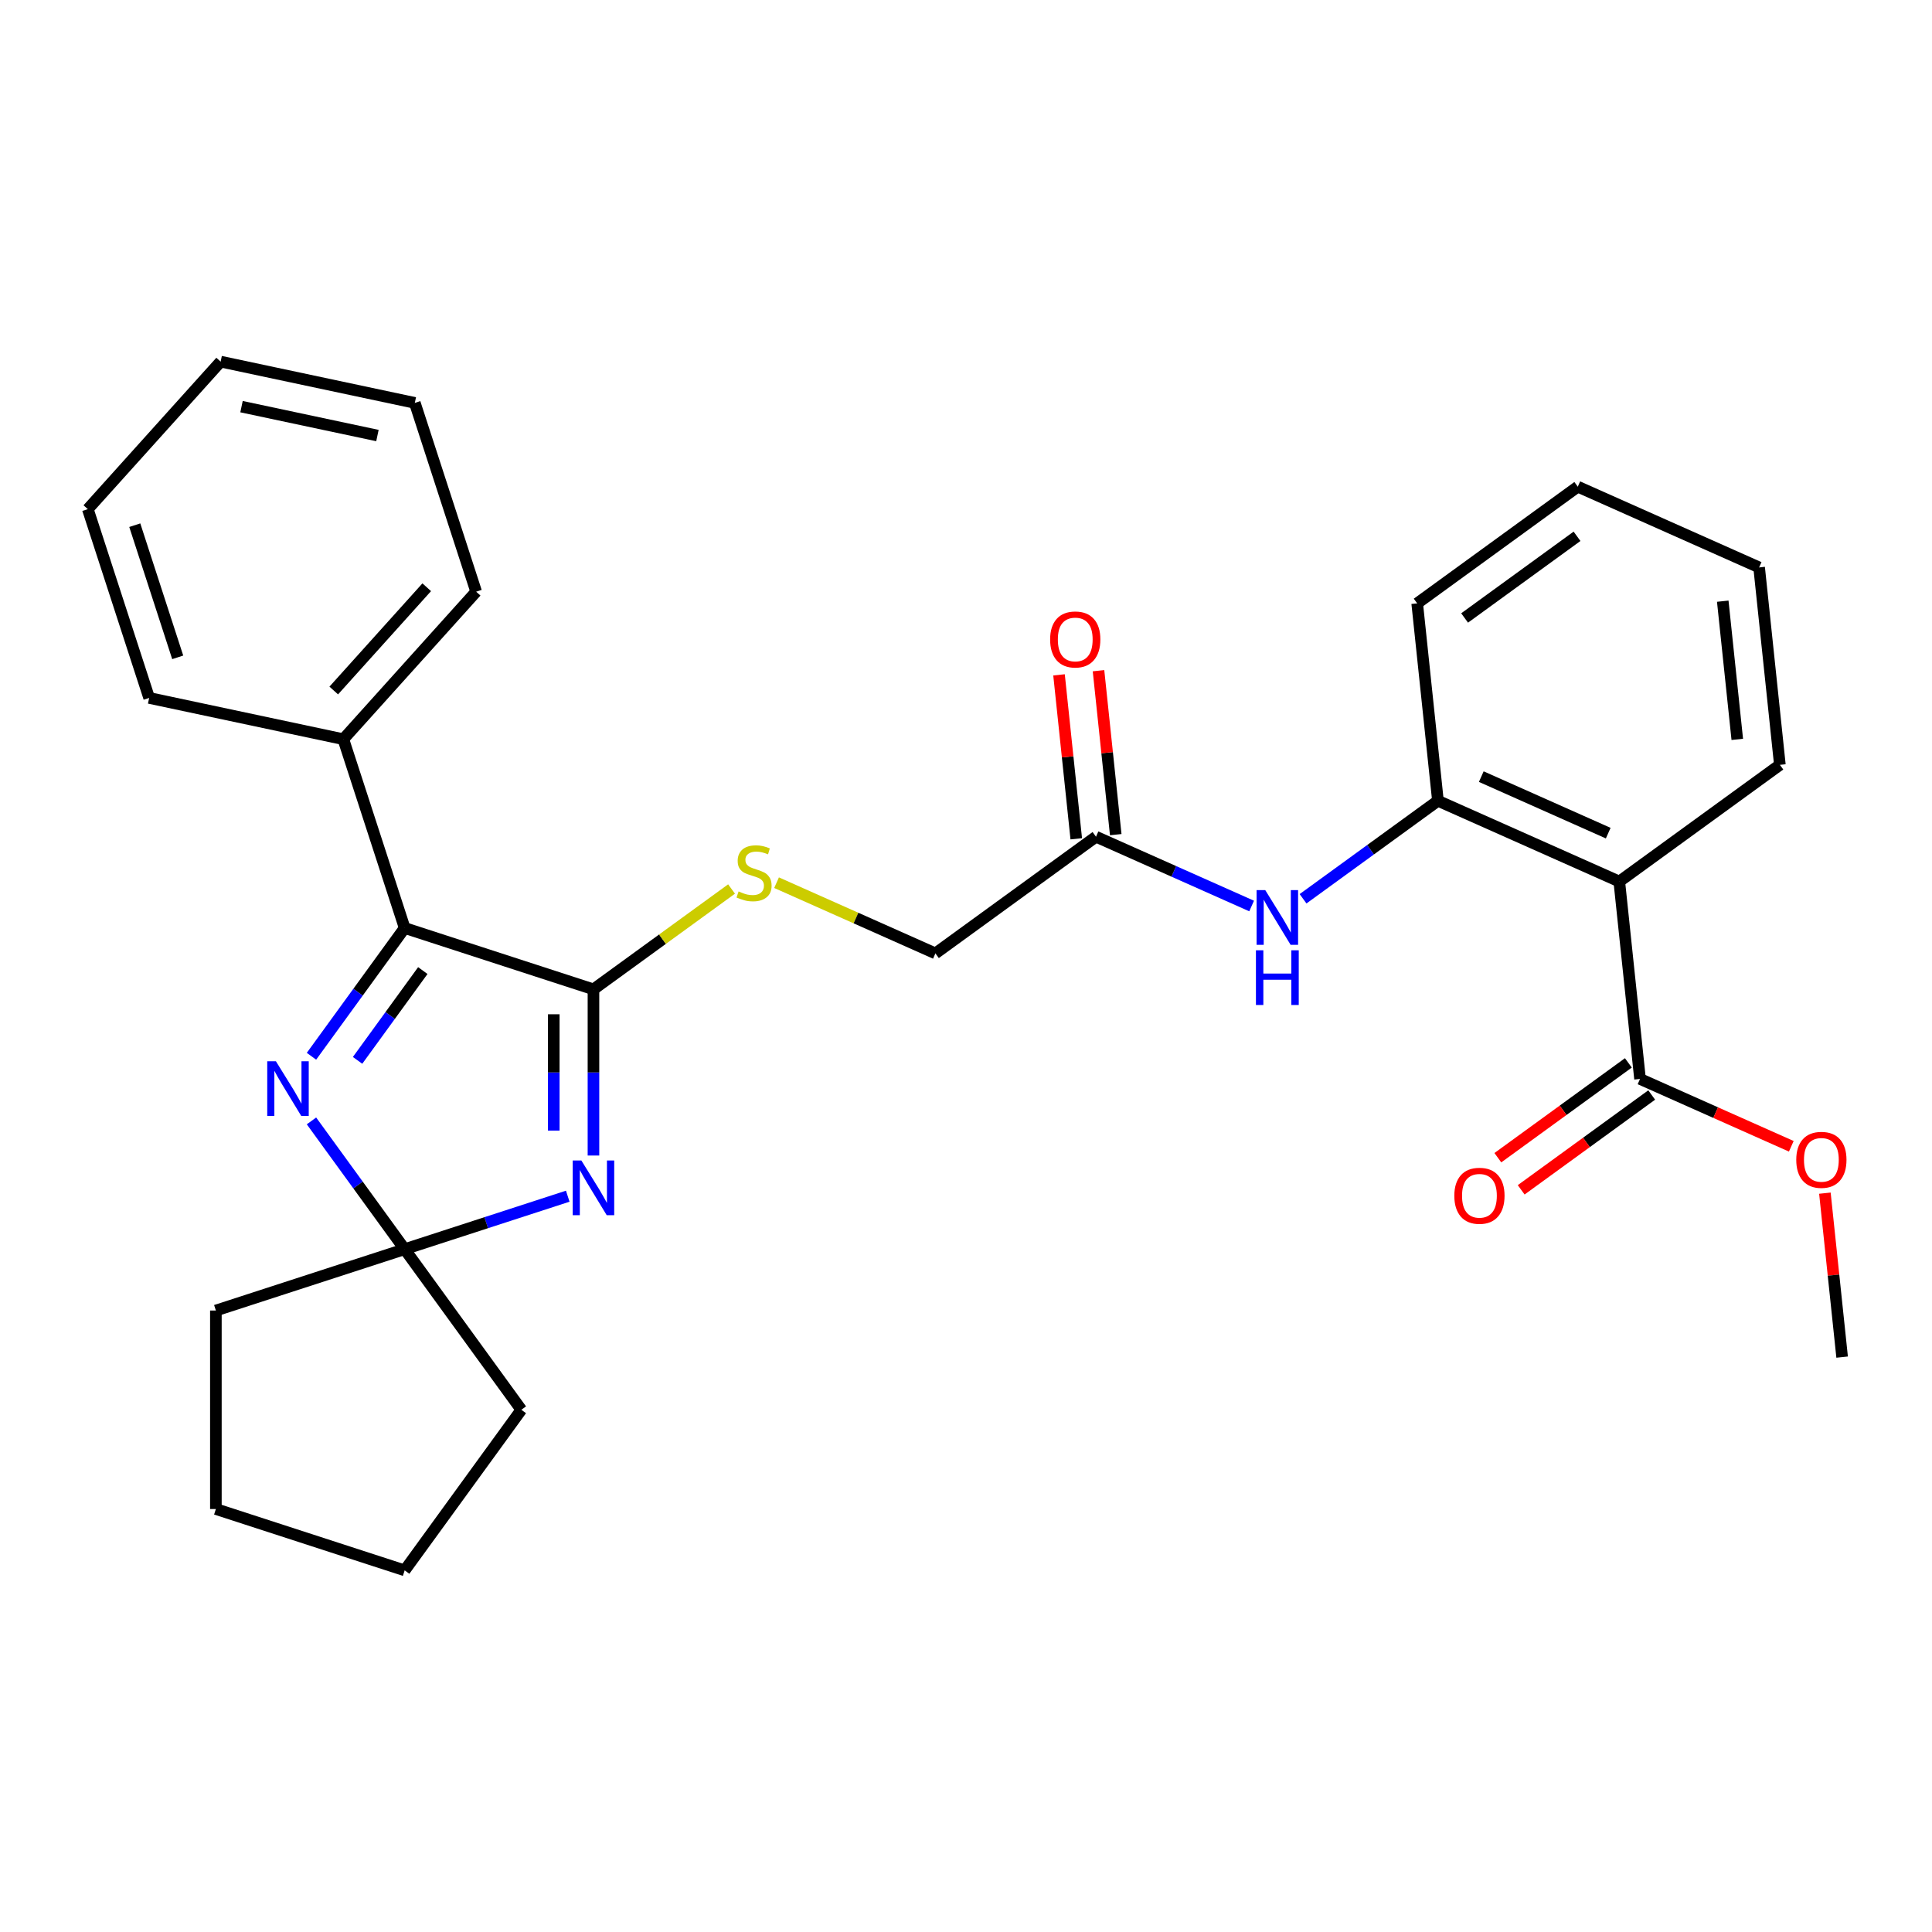 <?xml version='1.0' encoding='iso-8859-1'?>
<svg version='1.1' baseProfile='full'
              xmlns='http://www.w3.org/2000/svg'
                      xmlns:rdkit='http://www.rdkit.org/xml'
                      xmlns:xlink='http://www.w3.org/1999/xlink'
                  xml:space='preserve'
width='1000px' height='1000px' viewBox='0 0 1000 1000'>
<!-- END OF HEADER -->
<rect style='opacity:1.0;fill:#FFFFFF;stroke:none' width='1000' height='1000' x='0' y='0'> </rect>
<path class='bond-0' d='M 307.175,598.098 L 307.175,555.089' style='fill:none;fill-rule:evenodd;stroke:#0000FF;stroke-width:6px;stroke-linecap:butt;stroke-linejoin:miter;stroke-opacity:1' />
<path class='bond-0' d='M 307.175,555.089 L 307.175,512.08' style='fill:none;fill-rule:evenodd;stroke:#000000;stroke-width:6px;stroke-linecap:butt;stroke-linejoin:miter;stroke-opacity:1' />
<path class='bond-0' d='M 286.625,585.195 L 286.625,555.089' style='fill:none;fill-rule:evenodd;stroke:#0000FF;stroke-width:6px;stroke-linecap:butt;stroke-linejoin:miter;stroke-opacity:1' />
<path class='bond-0' d='M 286.625,555.089 L 286.625,524.982' style='fill:none;fill-rule:evenodd;stroke:#000000;stroke-width:6px;stroke-linecap:butt;stroke-linejoin:miter;stroke-opacity:1' />
<path class='bond-3' d='M 293.866,619.151 L 251.661,632.864' style='fill:none;fill-rule:evenodd;stroke:#0000FF;stroke-width:6px;stroke-linecap:butt;stroke-linejoin:miter;stroke-opacity:1' />
<path class='bond-3' d='M 251.661,632.864 L 209.457,646.577' style='fill:none;fill-rule:evenodd;stroke:#000000;stroke-width:6px;stroke-linecap:butt;stroke-linejoin:miter;stroke-opacity:1' />
<path class='bond-2' d='M 307.175,512.08 L 209.457,480.329' style='fill:none;fill-rule:evenodd;stroke:#000000;stroke-width:6px;stroke-linecap:butt;stroke-linejoin:miter;stroke-opacity:1' />
<path class='bond-8' d='M 307.175,512.08 L 342.912,486.115' style='fill:none;fill-rule:evenodd;stroke:#000000;stroke-width:6px;stroke-linecap:butt;stroke-linejoin:miter;stroke-opacity:1' />
<path class='bond-8' d='M 342.912,486.115 L 378.65,460.15' style='fill:none;fill-rule:evenodd;stroke:#CCCC00;stroke-width:6px;stroke-linecap:butt;stroke-linejoin:miter;stroke-opacity:1' />
<path class='bond-1' d='M 161.218,580.182 L 185.337,613.379' style='fill:none;fill-rule:evenodd;stroke:#0000FF;stroke-width:6px;stroke-linecap:butt;stroke-linejoin:miter;stroke-opacity:1' />
<path class='bond-1' d='M 185.337,613.379 L 209.457,646.577' style='fill:none;fill-rule:evenodd;stroke:#000000;stroke-width:6px;stroke-linecap:butt;stroke-linejoin:miter;stroke-opacity:1' />
<path class='bond-29' d='M 161.218,546.724 L 185.337,513.527' style='fill:none;fill-rule:evenodd;stroke:#0000FF;stroke-width:6px;stroke-linecap:butt;stroke-linejoin:miter;stroke-opacity:1' />
<path class='bond-29' d='M 185.337,513.527 L 209.457,480.329' style='fill:none;fill-rule:evenodd;stroke:#000000;stroke-width:6px;stroke-linecap:butt;stroke-linejoin:miter;stroke-opacity:1' />
<path class='bond-29' d='M 185.079,548.844 L 201.962,525.605' style='fill:none;fill-rule:evenodd;stroke:#0000FF;stroke-width:6px;stroke-linecap:butt;stroke-linejoin:miter;stroke-opacity:1' />
<path class='bond-29' d='M 201.962,525.605 L 218.846,502.367' style='fill:none;fill-rule:evenodd;stroke:#000000;stroke-width:6px;stroke-linecap:butt;stroke-linejoin:miter;stroke-opacity:1' />
<path class='bond-10' d='M 209.457,480.329 L 177.706,382.611' style='fill:none;fill-rule:evenodd;stroke:#000000;stroke-width:6px;stroke-linecap:butt;stroke-linejoin:miter;stroke-opacity:1' />
<path class='bond-16' d='M 209.457,646.577 L 269.85,729.701' style='fill:none;fill-rule:evenodd;stroke:#000000;stroke-width:6px;stroke-linecap:butt;stroke-linejoin:miter;stroke-opacity:1' />
<path class='bond-17' d='M 209.457,646.577 L 111.739,678.327' style='fill:none;fill-rule:evenodd;stroke:#000000;stroke-width:6px;stroke-linecap:butt;stroke-linejoin:miter;stroke-opacity:1' />
<path class='bond-4' d='M 838.137,456.273 L 744.274,414.482' style='fill:none;fill-rule:evenodd;stroke:#000000;stroke-width:6px;stroke-linecap:butt;stroke-linejoin:miter;stroke-opacity:1' />
<path class='bond-4' d='M 832.416,431.232 L 766.711,401.978' style='fill:none;fill-rule:evenodd;stroke:#000000;stroke-width:6px;stroke-linecap:butt;stroke-linejoin:miter;stroke-opacity:1' />
<path class='bond-6' d='M 838.137,456.273 L 848.877,558.457' style='fill:none;fill-rule:evenodd;stroke:#000000;stroke-width:6px;stroke-linecap:butt;stroke-linejoin:miter;stroke-opacity:1' />
<path class='bond-15' d='M 838.137,456.273 L 921.261,395.88' style='fill:none;fill-rule:evenodd;stroke:#000000;stroke-width:6px;stroke-linecap:butt;stroke-linejoin:miter;stroke-opacity:1' />
<path class='bond-5' d='M 744.274,414.482 L 709.366,439.844' style='fill:none;fill-rule:evenodd;stroke:#000000;stroke-width:6px;stroke-linecap:butt;stroke-linejoin:miter;stroke-opacity:1' />
<path class='bond-5' d='M 709.366,439.844 L 674.459,465.206' style='fill:none;fill-rule:evenodd;stroke:#0000FF;stroke-width:6px;stroke-linecap:butt;stroke-linejoin:miter;stroke-opacity:1' />
<path class='bond-18' d='M 744.274,414.482 L 733.534,312.299' style='fill:none;fill-rule:evenodd;stroke:#000000;stroke-width:6px;stroke-linecap:butt;stroke-linejoin:miter;stroke-opacity:1' />
<path class='bond-11' d='M 842.838,550.145 L 809.06,574.686' style='fill:none;fill-rule:evenodd;stroke:#000000;stroke-width:6px;stroke-linecap:butt;stroke-linejoin:miter;stroke-opacity:1' />
<path class='bond-11' d='M 809.06,574.686 L 775.283,599.226' style='fill:none;fill-rule:evenodd;stroke:#FF0000;stroke-width:6px;stroke-linecap:butt;stroke-linejoin:miter;stroke-opacity:1' />
<path class='bond-11' d='M 854.917,566.769 L 821.139,591.31' style='fill:none;fill-rule:evenodd;stroke:#000000;stroke-width:6px;stroke-linecap:butt;stroke-linejoin:miter;stroke-opacity:1' />
<path class='bond-11' d='M 821.139,591.31 L 787.362,615.851' style='fill:none;fill-rule:evenodd;stroke:#FF0000;stroke-width:6px;stroke-linecap:butt;stroke-linejoin:miter;stroke-opacity:1' />
<path class='bond-14' d='M 848.877,558.457 L 888.025,575.887' style='fill:none;fill-rule:evenodd;stroke:#000000;stroke-width:6px;stroke-linecap:butt;stroke-linejoin:miter;stroke-opacity:1' />
<path class='bond-14' d='M 888.025,575.887 L 927.172,593.316' style='fill:none;fill-rule:evenodd;stroke:#FF0000;stroke-width:6px;stroke-linecap:butt;stroke-linejoin:miter;stroke-opacity:1' />
<path class='bond-7' d='M 647.841,468.95 L 607.564,451.017' style='fill:none;fill-rule:evenodd;stroke:#0000FF;stroke-width:6px;stroke-linecap:butt;stroke-linejoin:miter;stroke-opacity:1' />
<path class='bond-7' d='M 607.564,451.017 L 567.286,433.085' style='fill:none;fill-rule:evenodd;stroke:#000000;stroke-width:6px;stroke-linecap:butt;stroke-linejoin:miter;stroke-opacity:1' />
<path class='bond-13' d='M 401.947,456.873 L 443.055,475.175' style='fill:none;fill-rule:evenodd;stroke:#CCCC00;stroke-width:6px;stroke-linecap:butt;stroke-linejoin:miter;stroke-opacity:1' />
<path class='bond-13' d='M 443.055,475.175 L 484.162,493.478' style='fill:none;fill-rule:evenodd;stroke:#000000;stroke-width:6px;stroke-linecap:butt;stroke-linejoin:miter;stroke-opacity:1' />
<path class='bond-9' d='M 567.286,433.085 L 484.162,493.478' style='fill:none;fill-rule:evenodd;stroke:#000000;stroke-width:6px;stroke-linecap:butt;stroke-linejoin:miter;stroke-opacity:1' />
<path class='bond-12' d='M 577.504,432.011 L 573.045,389.583' style='fill:none;fill-rule:evenodd;stroke:#000000;stroke-width:6px;stroke-linecap:butt;stroke-linejoin:miter;stroke-opacity:1' />
<path class='bond-12' d='M 573.045,389.583 L 568.586,347.155' style='fill:none;fill-rule:evenodd;stroke:#FF0000;stroke-width:6px;stroke-linecap:butt;stroke-linejoin:miter;stroke-opacity:1' />
<path class='bond-12' d='M 557.068,434.159 L 552.608,391.731' style='fill:none;fill-rule:evenodd;stroke:#000000;stroke-width:6px;stroke-linecap:butt;stroke-linejoin:miter;stroke-opacity:1' />
<path class='bond-12' d='M 552.608,391.731 L 548.149,349.303' style='fill:none;fill-rule:evenodd;stroke:#FF0000;stroke-width:6px;stroke-linecap:butt;stroke-linejoin:miter;stroke-opacity:1' />
<path class='bond-19' d='M 177.706,382.611 L 246.457,306.256' style='fill:none;fill-rule:evenodd;stroke:#000000;stroke-width:6px;stroke-linecap:butt;stroke-linejoin:miter;stroke-opacity:1' />
<path class='bond-19' d='M 172.748,357.408 L 220.874,303.959' style='fill:none;fill-rule:evenodd;stroke:#000000;stroke-width:6px;stroke-linecap:butt;stroke-linejoin:miter;stroke-opacity:1' />
<path class='bond-20' d='M 177.706,382.611 L 77.205,361.249' style='fill:none;fill-rule:evenodd;stroke:#000000;stroke-width:6px;stroke-linecap:butt;stroke-linejoin:miter;stroke-opacity:1' />
<path class='bond-21' d='M 944.562,617.577 L 949.022,660.004' style='fill:none;fill-rule:evenodd;stroke:#FF0000;stroke-width:6px;stroke-linecap:butt;stroke-linejoin:miter;stroke-opacity:1' />
<path class='bond-21' d='M 949.022,660.004 L 953.481,702.432' style='fill:none;fill-rule:evenodd;stroke:#000000;stroke-width:6px;stroke-linecap:butt;stroke-linejoin:miter;stroke-opacity:1' />
<path class='bond-32' d='M 921.261,395.88 L 910.521,293.696' style='fill:none;fill-rule:evenodd;stroke:#000000;stroke-width:6px;stroke-linecap:butt;stroke-linejoin:miter;stroke-opacity:1' />
<path class='bond-32' d='M 899.213,382.701 L 891.695,311.172' style='fill:none;fill-rule:evenodd;stroke:#000000;stroke-width:6px;stroke-linecap:butt;stroke-linejoin:miter;stroke-opacity:1' />
<path class='bond-24' d='M 269.85,729.701 L 209.457,812.824' style='fill:none;fill-rule:evenodd;stroke:#000000;stroke-width:6px;stroke-linecap:butt;stroke-linejoin:miter;stroke-opacity:1' />
<path class='bond-23' d='M 111.739,678.327 L 111.739,781.074' style='fill:none;fill-rule:evenodd;stroke:#000000;stroke-width:6px;stroke-linecap:butt;stroke-linejoin:miter;stroke-opacity:1' />
<path class='bond-25' d='M 733.534,312.299 L 816.658,251.906' style='fill:none;fill-rule:evenodd;stroke:#000000;stroke-width:6px;stroke-linecap:butt;stroke-linejoin:miter;stroke-opacity:1' />
<path class='bond-25' d='M 758.081,319.864 L 816.268,277.589' style='fill:none;fill-rule:evenodd;stroke:#000000;stroke-width:6px;stroke-linecap:butt;stroke-linejoin:miter;stroke-opacity:1' />
<path class='bond-26' d='M 246.457,306.256 L 214.707,208.538' style='fill:none;fill-rule:evenodd;stroke:#000000;stroke-width:6px;stroke-linecap:butt;stroke-linejoin:miter;stroke-opacity:1' />
<path class='bond-27' d='M 77.205,361.249 L 45.455,263.531' style='fill:none;fill-rule:evenodd;stroke:#000000;stroke-width:6px;stroke-linecap:butt;stroke-linejoin:miter;stroke-opacity:1' />
<path class='bond-27' d='M 91.986,340.241 L 69.761,271.839' style='fill:none;fill-rule:evenodd;stroke:#000000;stroke-width:6px;stroke-linecap:butt;stroke-linejoin:miter;stroke-opacity:1' />
<path class='bond-22' d='M 910.521,293.696 L 816.658,251.906' style='fill:none;fill-rule:evenodd;stroke:#000000;stroke-width:6px;stroke-linecap:butt;stroke-linejoin:miter;stroke-opacity:1' />
<path class='bond-30' d='M 111.739,781.074 L 209.457,812.824' style='fill:none;fill-rule:evenodd;stroke:#000000;stroke-width:6px;stroke-linecap:butt;stroke-linejoin:miter;stroke-opacity:1' />
<path class='bond-31' d='M 214.707,208.538 L 114.205,187.176' style='fill:none;fill-rule:evenodd;stroke:#000000;stroke-width:6px;stroke-linecap:butt;stroke-linejoin:miter;stroke-opacity:1' />
<path class='bond-31' d='M 195.359,225.434 L 125.008,210.48' style='fill:none;fill-rule:evenodd;stroke:#000000;stroke-width:6px;stroke-linecap:butt;stroke-linejoin:miter;stroke-opacity:1' />
<path class='bond-28' d='M 45.455,263.531 L 114.205,187.176' style='fill:none;fill-rule:evenodd;stroke:#000000;stroke-width:6px;stroke-linecap:butt;stroke-linejoin:miter;stroke-opacity:1' />
<path  class='atom-0' d='M 300.915 600.666
L 310.195 615.666
Q 311.115 617.146, 312.595 619.826
Q 314.075 622.506, 314.155 622.666
L 314.155 600.666
L 317.915 600.666
L 317.915 628.986
L 314.035 628.986
L 304.075 612.586
Q 302.915 610.666, 301.675 608.466
Q 300.475 606.266, 300.115 605.586
L 300.115 628.986
L 296.435 628.986
L 296.435 600.666
L 300.915 600.666
' fill='#0000FF'/>
<path  class='atom-2' d='M 142.804 549.293
L 152.084 564.293
Q 153.004 565.773, 154.484 568.453
Q 155.964 571.133, 156.044 571.293
L 156.044 549.293
L 159.804 549.293
L 159.804 577.613
L 155.924 577.613
L 145.964 561.213
Q 144.804 559.293, 143.564 557.093
Q 142.364 554.893, 142.004 554.213
L 142.004 577.613
L 138.324 577.613
L 138.324 549.293
L 142.804 549.293
' fill='#0000FF'/>
<path  class='atom-8' d='M 654.89 460.715
L 664.17 475.715
Q 665.09 477.195, 666.57 479.875
Q 668.05 482.555, 668.13 482.715
L 668.13 460.715
L 671.89 460.715
L 671.89 489.035
L 668.01 489.035
L 658.05 472.635
Q 656.89 470.715, 655.65 468.515
Q 654.45 466.315, 654.09 465.635
L 654.09 489.035
L 650.41 489.035
L 650.41 460.715
L 654.89 460.715
' fill='#0000FF'/>
<path  class='atom-8' d='M 650.07 491.867
L 653.91 491.867
L 653.91 503.907
L 668.39 503.907
L 668.39 491.867
L 672.23 491.867
L 672.23 520.187
L 668.39 520.187
L 668.39 507.107
L 653.91 507.107
L 653.91 520.187
L 650.07 520.187
L 650.07 491.867
' fill='#0000FF'/>
<path  class='atom-9' d='M 382.299 461.407
Q 382.619 461.527, 383.939 462.087
Q 385.259 462.647, 386.699 463.007
Q 388.179 463.327, 389.619 463.327
Q 392.299 463.327, 393.859 462.047
Q 395.419 460.727, 395.419 458.447
Q 395.419 456.887, 394.619 455.927
Q 393.859 454.967, 392.659 454.447
Q 391.459 453.927, 389.459 453.327
Q 386.939 452.567, 385.419 451.847
Q 383.939 451.127, 382.859 449.607
Q 381.819 448.087, 381.819 445.527
Q 381.819 441.967, 384.219 439.767
Q 386.659 437.567, 391.459 437.567
Q 394.739 437.567, 398.459 439.127
L 397.539 442.207
Q 394.139 440.807, 391.579 440.807
Q 388.819 440.807, 387.299 441.967
Q 385.779 443.087, 385.819 445.047
Q 385.819 446.567, 386.579 447.487
Q 387.379 448.407, 388.499 448.927
Q 389.659 449.447, 391.579 450.047
Q 394.139 450.847, 395.659 451.647
Q 397.179 452.447, 398.259 454.087
Q 399.379 455.687, 399.379 458.447
Q 399.379 462.367, 396.739 464.487
Q 394.139 466.567, 389.779 466.567
Q 387.259 466.567, 385.339 466.007
Q 383.459 465.487, 381.219 464.567
L 382.299 461.407
' fill='#CCCC00'/>
<path  class='atom-12' d='M 752.754 618.93
Q 752.754 612.13, 756.114 608.33
Q 759.474 604.53, 765.754 604.53
Q 772.034 604.53, 775.394 608.33
Q 778.754 612.13, 778.754 618.93
Q 778.754 625.81, 775.354 629.73
Q 771.954 633.61, 765.754 633.61
Q 759.514 633.61, 756.114 629.73
Q 752.754 625.85, 752.754 618.93
M 765.754 630.41
Q 770.074 630.41, 772.394 627.53
Q 774.754 624.61, 774.754 618.93
Q 774.754 613.37, 772.394 610.57
Q 770.074 607.73, 765.754 607.73
Q 761.434 607.73, 759.074 610.53
Q 756.754 613.33, 756.754 618.93
Q 756.754 624.65, 759.074 627.53
Q 761.434 630.41, 765.754 630.41
' fill='#FF0000'/>
<path  class='atom-13' d='M 543.546 330.981
Q 543.546 324.181, 546.906 320.381
Q 550.266 316.581, 556.546 316.581
Q 562.826 316.581, 566.186 320.381
Q 569.546 324.181, 569.546 330.981
Q 569.546 337.861, 566.146 341.781
Q 562.746 345.661, 556.546 345.661
Q 550.306 345.661, 546.906 341.781
Q 543.546 337.901, 543.546 330.981
M 556.546 342.461
Q 560.866 342.461, 563.186 339.581
Q 565.546 336.661, 565.546 330.981
Q 565.546 325.421, 563.186 322.621
Q 560.866 319.781, 556.546 319.781
Q 552.226 319.781, 549.866 322.581
Q 547.546 325.381, 547.546 330.981
Q 547.546 336.701, 549.866 339.581
Q 552.226 342.461, 556.546 342.461
' fill='#FF0000'/>
<path  class='atom-15' d='M 929.741 600.328
Q 929.741 593.528, 933.101 589.728
Q 936.461 585.928, 942.741 585.928
Q 949.021 585.928, 952.381 589.728
Q 955.741 593.528, 955.741 600.328
Q 955.741 607.208, 952.341 611.128
Q 948.941 615.008, 942.741 615.008
Q 936.501 615.008, 933.101 611.128
Q 929.741 607.248, 929.741 600.328
M 942.741 611.808
Q 947.061 611.808, 949.381 608.928
Q 951.741 606.008, 951.741 600.328
Q 951.741 594.768, 949.381 591.968
Q 947.061 589.128, 942.741 589.128
Q 938.421 589.128, 936.061 591.928
Q 933.741 594.728, 933.741 600.328
Q 933.741 606.048, 936.061 608.928
Q 938.421 611.808, 942.741 611.808
' fill='#FF0000'/>
</svg>
